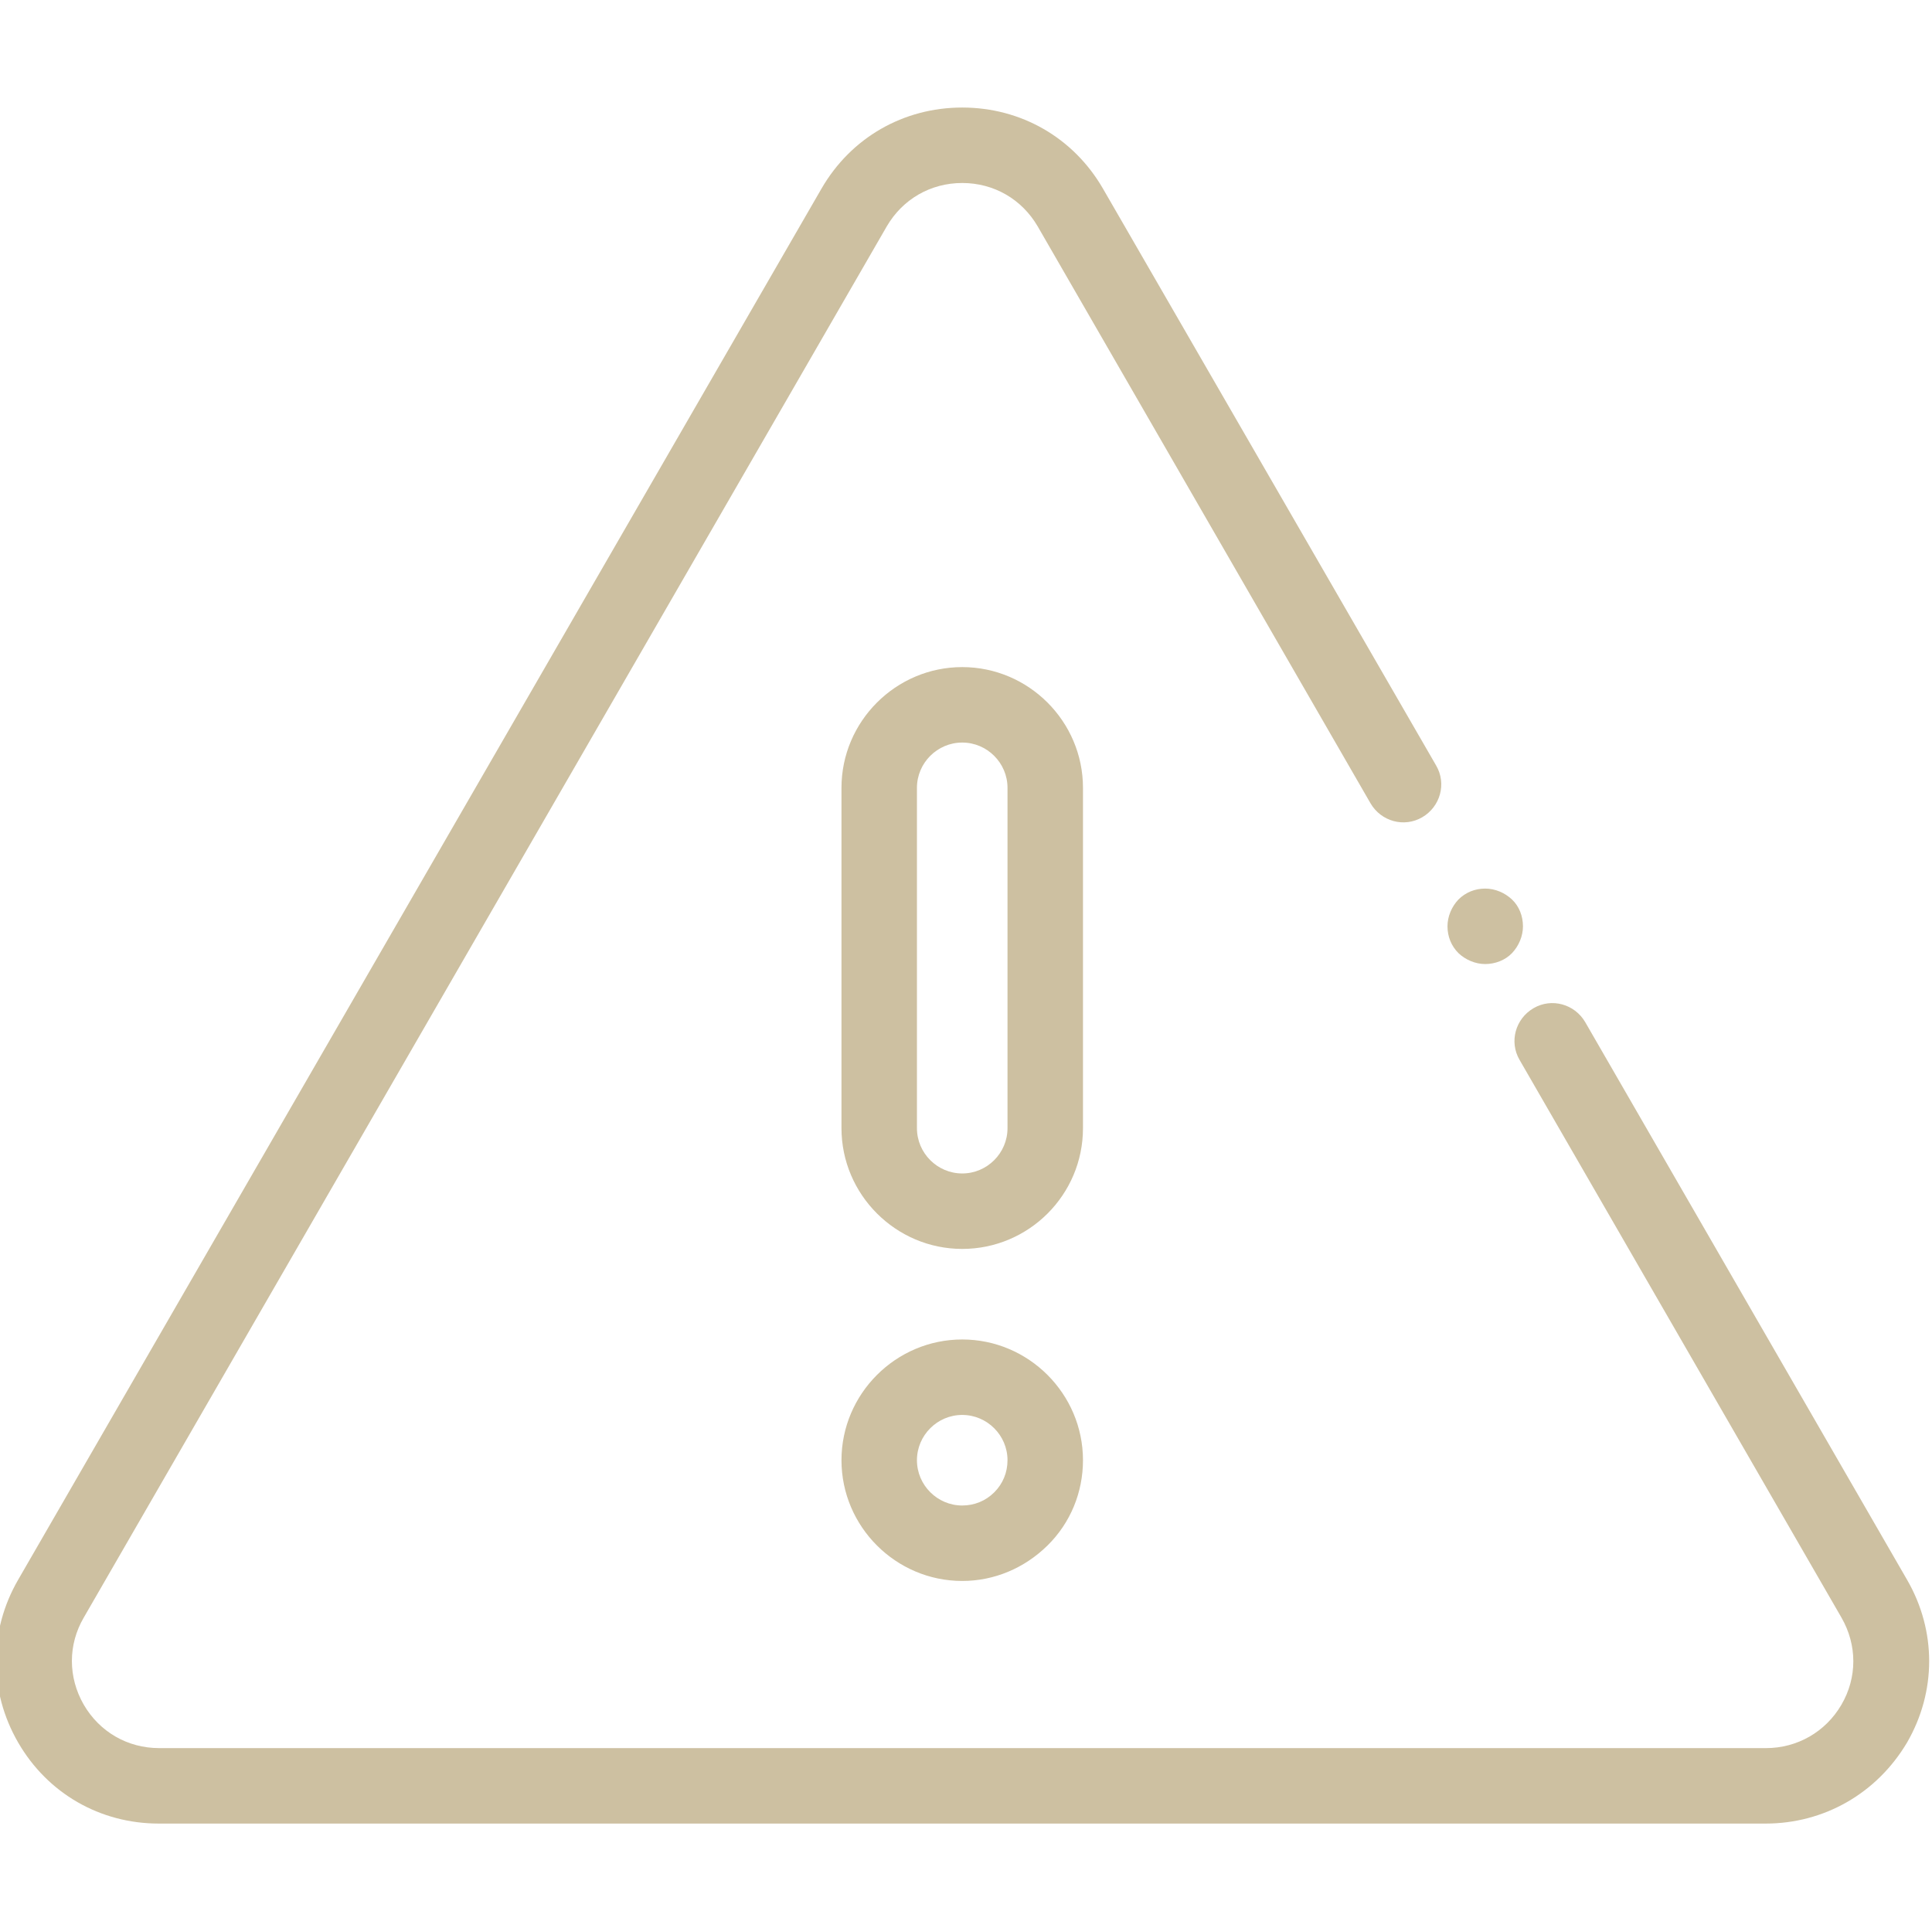 <?xml version="1.0" encoding="utf-8"?>
<!-- Generator: Adobe Illustrator 26.3.1, SVG Export Plug-In . SVG Version: 6.00 Build 0)  -->
<svg version="1.1" id="Layer_1" xmlns="http://www.w3.org/2000/svg" xmlns:xlink="http://www.w3.org/1999/xlink" x="0px" y="0px"
	 viewBox="0 0 512 511" style="enable-background:new 0 0 512 511;" xml:space="preserve">
<style type="text/css">
	.st0{fill:#CDC0A1;}
</style>
<path class="st0" d="M393.6,255.5c-2.6,0-5.2-1.1-7.1-2.9c-1.9-1.9-2.9-4.4-2.9-7.1c0-2.6,1.1-5.2,2.9-7.1c1.9-1.9,4.4-2.9,7.1-2.9
	c2.6,0,5.2,1.1,7.1,2.9s2.9,4.4,2.9,7.1c0,2.6-1.1,5.2-2.9,7.1S396.2,255.5,393.6,255.5z"/>
<path class="st0" d="M467.9,483.3H42.1c-15.6,0-29.5-8-37.3-21.5c-7.8-13.5-7.8-29.6,0-43.1L217.7,50c7.8-13.5,21.7-21.5,37.3-21.5
	s29.5,8,37.3,21.5l88.3,152.9c2.8,4.8,1.1,10.9-3.7,13.7c-4.8,2.8-10.9,1.1-13.7-3.7L275,60c-4.2-7.2-11.6-11.5-20-11.5
	s-15.8,4.3-20,11.5L22.2,428.7c-4.2,7.2-4.2,15.8,0,23.1c4.2,7.2,11.6,11.5,20,11.5h425.8c8.3,0,15.8-4.3,20-11.5s4.2-15.8,0-23.1
	l-85.3-147.8c-2.8-4.8-1.1-10.9,3.7-13.7s10.9-1.1,13.7,3.7l85.3,147.8c7.8,13.5,7.8,29.6,0,43.1
	C497.4,475.3,483.4,483.3,467.9,483.3z"/>
<path class="st0" d="M255,331c-17.6,0-32-14.4-32-32v-90.2c0-17.6,14.4-32,32-32s32,14.4,32,32V299C287,316.7,272.6,331,255,331z
	 M255,196.8c-6.6,0-12,5.4-12,12V299c0,6.6,5.4,12,12,12s12-5.4,12-12v-90.2C267,202.2,261.6,196.8,255,196.8z"/>
<path class="st0" d="M255,419c-17.6,0-32-14.4-32-32s14.4-32,32-32s32,14.4,32,32c0,8.5-3.3,16.6-9.4,22.6S263.5,419,255,419z
	 M255,375c-6.6,0-12,5.4-12,12s5.4,12,12,12c3.2,0,6.2-1.2,8.5-3.5s3.5-5.3,3.5-8.5C267,380.4,261.6,375,255,375z"/>
</svg>

